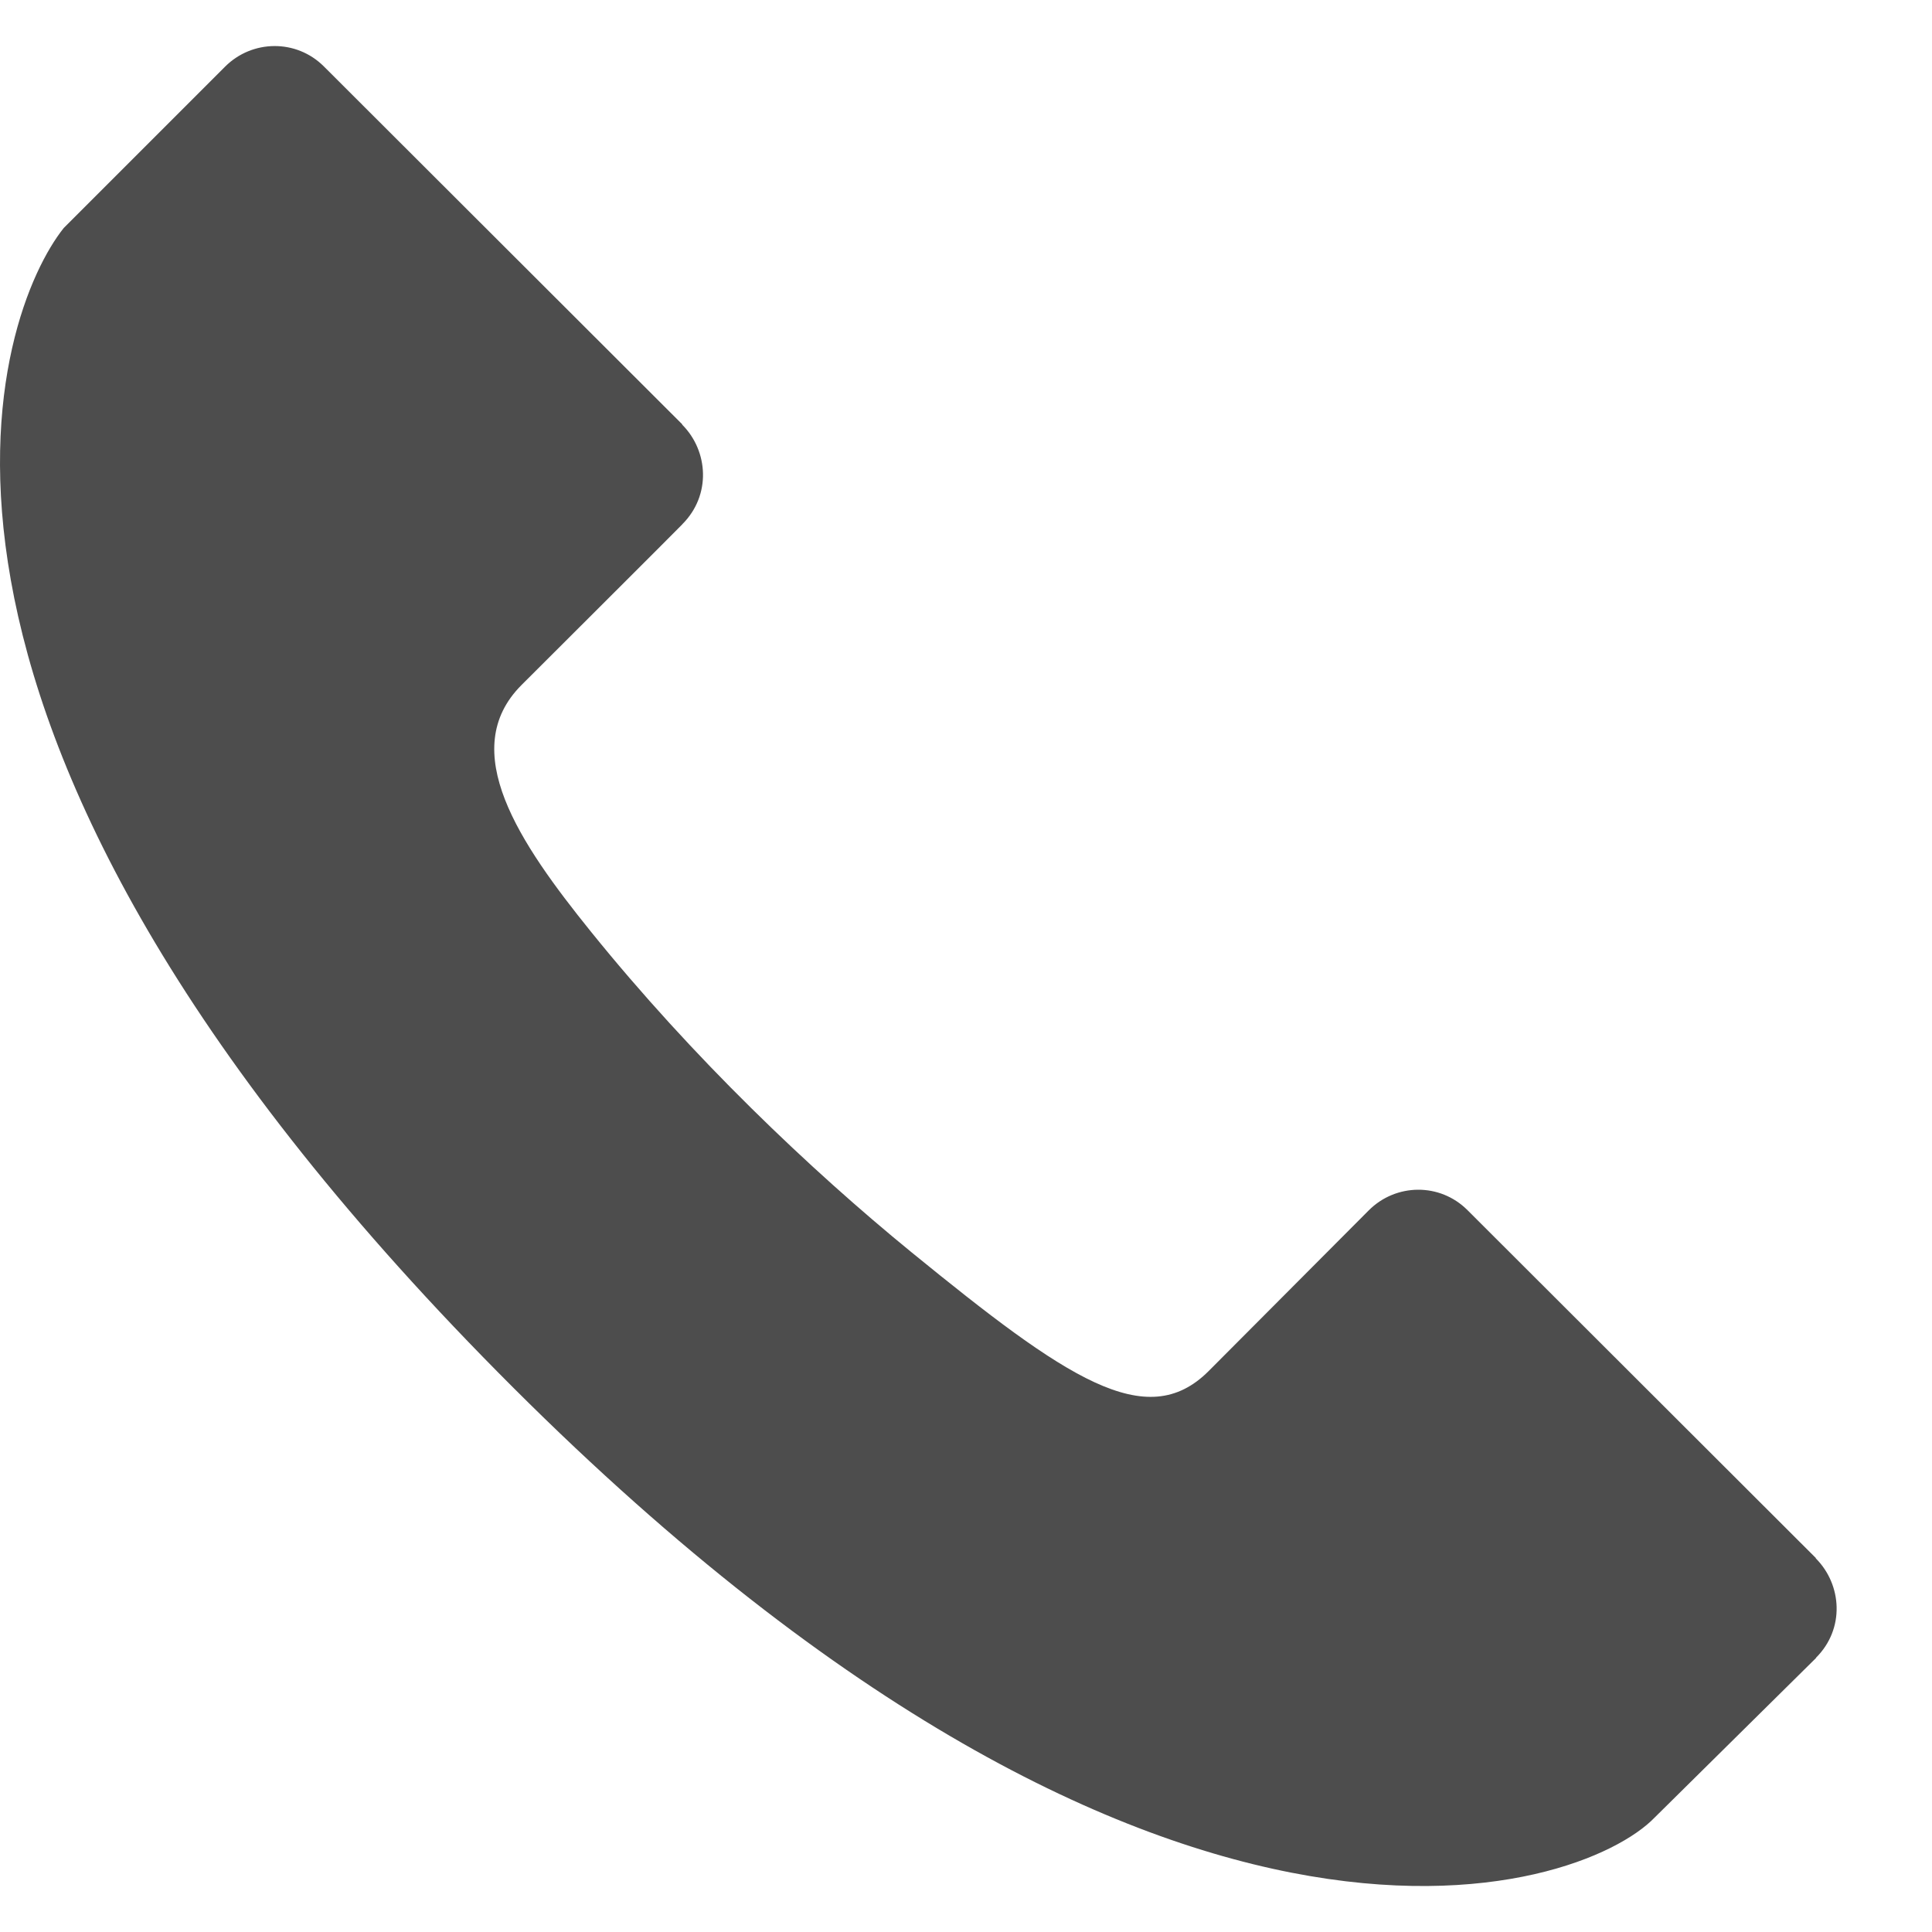 <svg width="20" height="20" viewBox="0 0 20 20" fill="none" xmlns="http://www.w3.org/2000/svg">
<path d="M18.797 16.132V16.128C18.797 16.128 15.194 12.529 15.192 12.528C14.907 12.242 14.45 12.248 14.169 12.53L12.511 14.194C11.866 14.839 11.035 14.267 9.439 12.966C8.384 12.105 7.169 10.948 6.116 9.643C5.377 8.727 4.724 7.766 5.399 7.091C5.401 7.089 7.064 5.43 7.063 5.428L7.065 5.425C7.363 5.126 7.334 4.669 7.062 4.396V4.392C7.062 4.392 3.355 0.69 3.353 0.688C3.068 0.403 2.611 0.409 2.33 0.69L0.66 2.36C-0.029 3.222 -1.558 7.326 4.999 14.047C11.906 21.128 16.363 19.613 17.13 18.814C17.13 18.814 18.799 17.165 18.799 17.164L18.8 17.16C19.099 16.862 19.069 16.405 18.797 16.132Z" fill="#4D4D4D"/>
</svg>
